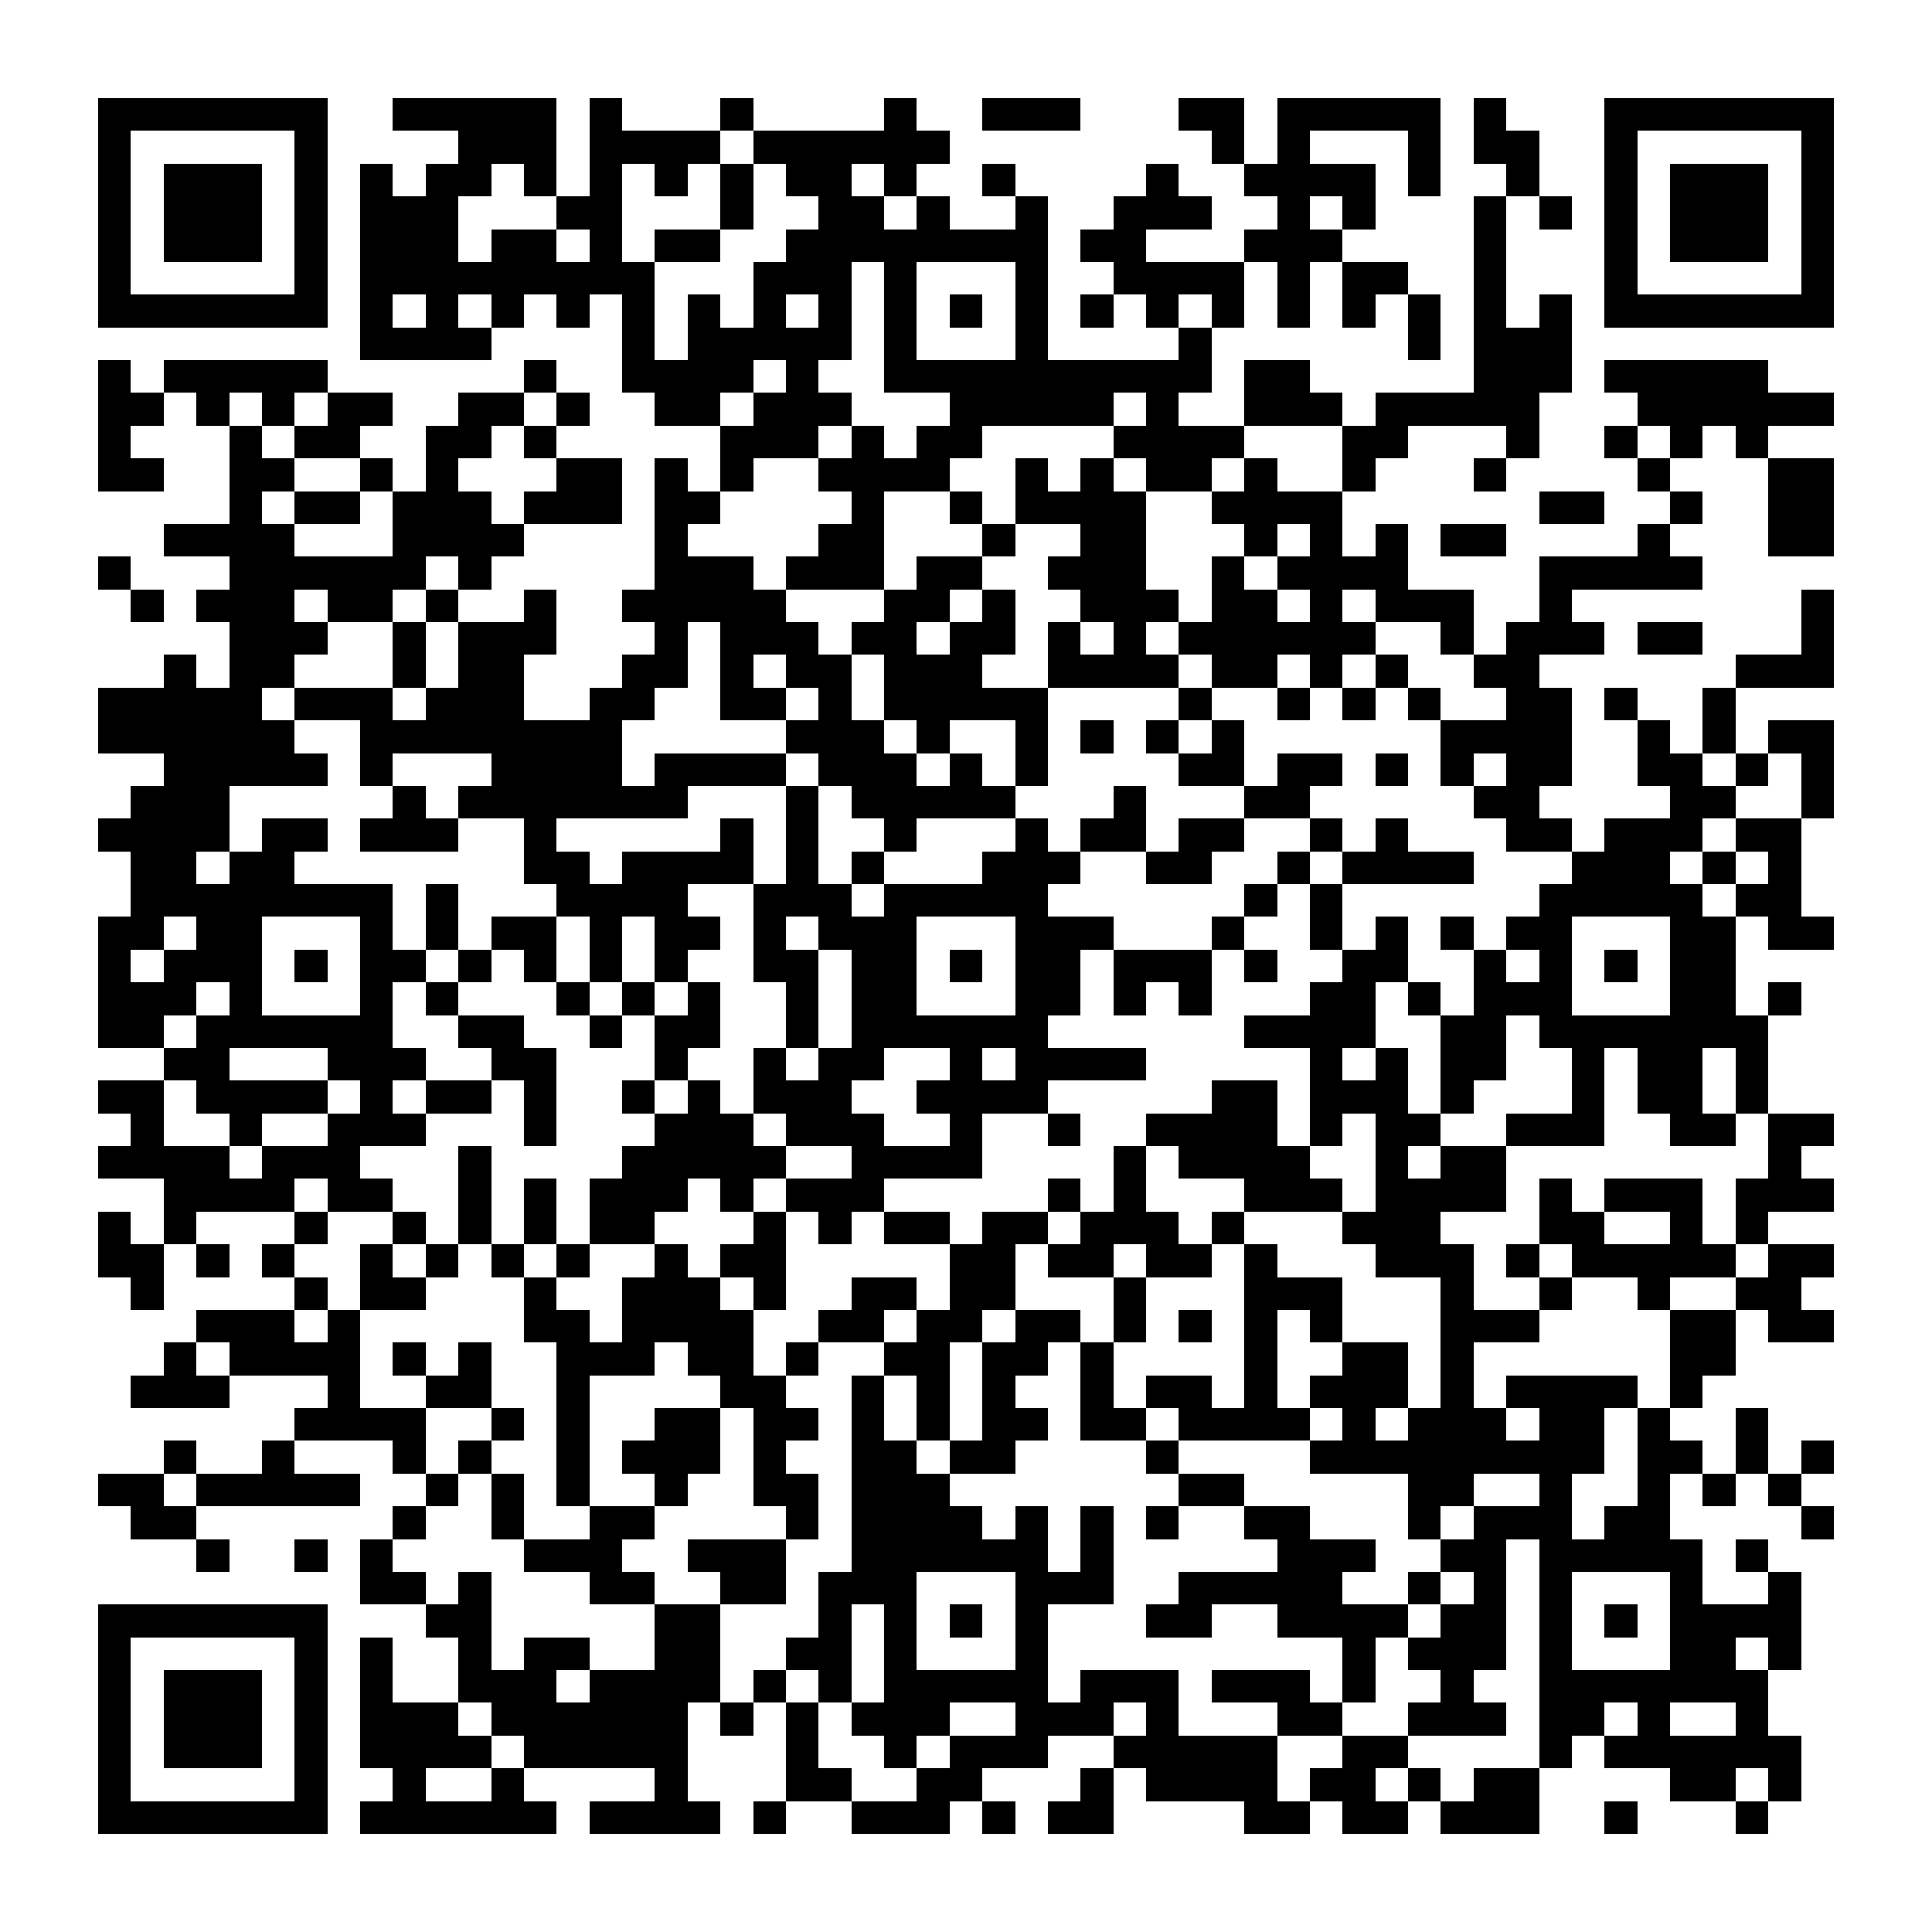 <?xml version="1.0" encoding="UTF-8"?><svg xmlns="http://www.w3.org/2000/svg" width="256" height="256" viewBox="0 0 59 59" shape-rendering="crispEdges"><rect x="0" y="0" width="59" height="59" fill="#ffffff" /><rect x="3" y="3" width="7" height="1" fill="#000000" /><rect x="12" y="3" width="5" height="1" fill="#000000" /><rect x="18" y="3" width="1" height="1" fill="#000000" /><rect x="22" y="3" width="1" height="1" fill="#000000" /><rect x="27" y="3" width="1" height="1" fill="#000000" /><rect x="30" y="3" width="3" height="1" fill="#000000" /><rect x="36" y="3" width="2" height="1" fill="#000000" /><rect x="39" y="3" width="5" height="1" fill="#000000" /><rect x="45" y="3" width="1" height="1" fill="#000000" /><rect x="49" y="3" width="7" height="1" fill="#000000" /><rect x="3" y="4" width="1" height="1" fill="#000000" /><rect x="9" y="4" width="1" height="1" fill="#000000" /><rect x="14" y="4" width="3" height="1" fill="#000000" /><rect x="18" y="4" width="4" height="1" fill="#000000" /><rect x="23" y="4" width="6" height="1" fill="#000000" /><rect x="37" y="4" width="1" height="1" fill="#000000" /><rect x="39" y="4" width="1" height="1" fill="#000000" /><rect x="43" y="4" width="1" height="1" fill="#000000" /><rect x="45" y="4" width="2" height="1" fill="#000000" /><rect x="49" y="4" width="1" height="1" fill="#000000" /><rect x="55" y="4" width="1" height="1" fill="#000000" /><rect x="3" y="5" width="1" height="1" fill="#000000" /><rect x="5" y="5" width="3" height="1" fill="#000000" /><rect x="9" y="5" width="1" height="1" fill="#000000" /><rect x="11" y="5" width="1" height="1" fill="#000000" /><rect x="13" y="5" width="2" height="1" fill="#000000" /><rect x="16" y="5" width="1" height="1" fill="#000000" /><rect x="18" y="5" width="1" height="1" fill="#000000" /><rect x="20" y="5" width="1" height="1" fill="#000000" /><rect x="22" y="5" width="1" height="1" fill="#000000" /><rect x="24" y="5" width="2" height="1" fill="#000000" /><rect x="27" y="5" width="1" height="1" fill="#000000" /><rect x="30" y="5" width="1" height="1" fill="#000000" /><rect x="35" y="5" width="1" height="1" fill="#000000" /><rect x="38" y="5" width="4" height="1" fill="#000000" /><rect x="43" y="5" width="1" height="1" fill="#000000" /><rect x="46" y="5" width="1" height="1" fill="#000000" /><rect x="49" y="5" width="1" height="1" fill="#000000" /><rect x="51" y="5" width="3" height="1" fill="#000000" /><rect x="55" y="5" width="1" height="1" fill="#000000" /><rect x="3" y="6" width="1" height="1" fill="#000000" /><rect x="5" y="6" width="3" height="1" fill="#000000" /><rect x="9" y="6" width="1" height="1" fill="#000000" /><rect x="11" y="6" width="3" height="1" fill="#000000" /><rect x="17" y="6" width="2" height="1" fill="#000000" /><rect x="22" y="6" width="1" height="1" fill="#000000" /><rect x="25" y="6" width="2" height="1" fill="#000000" /><rect x="28" y="6" width="1" height="1" fill="#000000" /><rect x="31" y="6" width="1" height="1" fill="#000000" /><rect x="34" y="6" width="3" height="1" fill="#000000" /><rect x="39" y="6" width="1" height="1" fill="#000000" /><rect x="41" y="6" width="1" height="1" fill="#000000" /><rect x="45" y="6" width="1" height="1" fill="#000000" /><rect x="47" y="6" width="1" height="1" fill="#000000" /><rect x="49" y="6" width="1" height="1" fill="#000000" /><rect x="51" y="6" width="3" height="1" fill="#000000" /><rect x="55" y="6" width="1" height="1" fill="#000000" /><rect x="3" y="7" width="1" height="1" fill="#000000" /><rect x="5" y="7" width="3" height="1" fill="#000000" /><rect x="9" y="7" width="1" height="1" fill="#000000" /><rect x="11" y="7" width="3" height="1" fill="#000000" /><rect x="15" y="7" width="2" height="1" fill="#000000" /><rect x="18" y="7" width="1" height="1" fill="#000000" /><rect x="20" y="7" width="2" height="1" fill="#000000" /><rect x="24" y="7" width="8" height="1" fill="#000000" /><rect x="33" y="7" width="2" height="1" fill="#000000" /><rect x="38" y="7" width="3" height="1" fill="#000000" /><rect x="45" y="7" width="1" height="1" fill="#000000" /><rect x="49" y="7" width="1" height="1" fill="#000000" /><rect x="51" y="7" width="3" height="1" fill="#000000" /><rect x="55" y="7" width="1" height="1" fill="#000000" /><rect x="3" y="8" width="1" height="1" fill="#000000" /><rect x="9" y="8" width="1" height="1" fill="#000000" /><rect x="11" y="8" width="9" height="1" fill="#000000" /><rect x="23" y="8" width="3" height="1" fill="#000000" /><rect x="27" y="8" width="1" height="1" fill="#000000" /><rect x="31" y="8" width="1" height="1" fill="#000000" /><rect x="34" y="8" width="4" height="1" fill="#000000" /><rect x="39" y="8" width="1" height="1" fill="#000000" /><rect x="41" y="8" width="2" height="1" fill="#000000" /><rect x="45" y="8" width="1" height="1" fill="#000000" /><rect x="49" y="8" width="1" height="1" fill="#000000" /><rect x="55" y="8" width="1" height="1" fill="#000000" /><rect x="3" y="9" width="7" height="1" fill="#000000" /><rect x="11" y="9" width="1" height="1" fill="#000000" /><rect x="13" y="9" width="1" height="1" fill="#000000" /><rect x="15" y="9" width="1" height="1" fill="#000000" /><rect x="17" y="9" width="1" height="1" fill="#000000" /><rect x="19" y="9" width="1" height="1" fill="#000000" /><rect x="21" y="9" width="1" height="1" fill="#000000" /><rect x="23" y="9" width="1" height="1" fill="#000000" /><rect x="25" y="9" width="1" height="1" fill="#000000" /><rect x="27" y="9" width="1" height="1" fill="#000000" /><rect x="29" y="9" width="1" height="1" fill="#000000" /><rect x="31" y="9" width="1" height="1" fill="#000000" /><rect x="33" y="9" width="1" height="1" fill="#000000" /><rect x="35" y="9" width="1" height="1" fill="#000000" /><rect x="37" y="9" width="1" height="1" fill="#000000" /><rect x="39" y="9" width="1" height="1" fill="#000000" /><rect x="41" y="9" width="1" height="1" fill="#000000" /><rect x="43" y="9" width="1" height="1" fill="#000000" /><rect x="45" y="9" width="1" height="1" fill="#000000" /><rect x="47" y="9" width="1" height="1" fill="#000000" /><rect x="49" y="9" width="7" height="1" fill="#000000" /><rect x="11" y="10" width="4" height="1" fill="#000000" /><rect x="19" y="10" width="1" height="1" fill="#000000" /><rect x="21" y="10" width="5" height="1" fill="#000000" /><rect x="27" y="10" width="1" height="1" fill="#000000" /><rect x="31" y="10" width="1" height="1" fill="#000000" /><rect x="36" y="10" width="1" height="1" fill="#000000" /><rect x="43" y="10" width="1" height="1" fill="#000000" /><rect x="45" y="10" width="3" height="1" fill="#000000" /><rect x="3" y="11" width="1" height="1" fill="#000000" /><rect x="5" y="11" width="5" height="1" fill="#000000" /><rect x="16" y="11" width="1" height="1" fill="#000000" /><rect x="19" y="11" width="4" height="1" fill="#000000" /><rect x="24" y="11" width="1" height="1" fill="#000000" /><rect x="27" y="11" width="10" height="1" fill="#000000" /><rect x="38" y="11" width="2" height="1" fill="#000000" /><rect x="45" y="11" width="3" height="1" fill="#000000" /><rect x="49" y="11" width="5" height="1" fill="#000000" /><rect x="3" y="12" width="2" height="1" fill="#000000" /><rect x="6" y="12" width="1" height="1" fill="#000000" /><rect x="8" y="12" width="1" height="1" fill="#000000" /><rect x="10" y="12" width="2" height="1" fill="#000000" /><rect x="14" y="12" width="2" height="1" fill="#000000" /><rect x="17" y="12" width="1" height="1" fill="#000000" /><rect x="20" y="12" width="2" height="1" fill="#000000" /><rect x="23" y="12" width="3" height="1" fill="#000000" /><rect x="29" y="12" width="5" height="1" fill="#000000" /><rect x="35" y="12" width="1" height="1" fill="#000000" /><rect x="38" y="12" width="3" height="1" fill="#000000" /><rect x="42" y="12" width="5" height="1" fill="#000000" /><rect x="50" y="12" width="6" height="1" fill="#000000" /><rect x="3" y="13" width="1" height="1" fill="#000000" /><rect x="7" y="13" width="1" height="1" fill="#000000" /><rect x="9" y="13" width="2" height="1" fill="#000000" /><rect x="13" y="13" width="2" height="1" fill="#000000" /><rect x="16" y="13" width="1" height="1" fill="#000000" /><rect x="22" y="13" width="3" height="1" fill="#000000" /><rect x="26" y="13" width="1" height="1" fill="#000000" /><rect x="28" y="13" width="2" height="1" fill="#000000" /><rect x="34" y="13" width="4" height="1" fill="#000000" /><rect x="41" y="13" width="2" height="1" fill="#000000" /><rect x="46" y="13" width="1" height="1" fill="#000000" /><rect x="49" y="13" width="1" height="1" fill="#000000" /><rect x="51" y="13" width="1" height="1" fill="#000000" /><rect x="53" y="13" width="1" height="1" fill="#000000" /><rect x="3" y="14" width="2" height="1" fill="#000000" /><rect x="7" y="14" width="2" height="1" fill="#000000" /><rect x="11" y="14" width="1" height="1" fill="#000000" /><rect x="13" y="14" width="1" height="1" fill="#000000" /><rect x="17" y="14" width="2" height="1" fill="#000000" /><rect x="20" y="14" width="1" height="1" fill="#000000" /><rect x="22" y="14" width="1" height="1" fill="#000000" /><rect x="25" y="14" width="4" height="1" fill="#000000" /><rect x="31" y="14" width="1" height="1" fill="#000000" /><rect x="33" y="14" width="1" height="1" fill="#000000" /><rect x="35" y="14" width="2" height="1" fill="#000000" /><rect x="38" y="14" width="1" height="1" fill="#000000" /><rect x="41" y="14" width="1" height="1" fill="#000000" /><rect x="45" y="14" width="1" height="1" fill="#000000" /><rect x="50" y="14" width="1" height="1" fill="#000000" /><rect x="54" y="14" width="2" height="1" fill="#000000" /><rect x="7" y="15" width="1" height="1" fill="#000000" /><rect x="9" y="15" width="2" height="1" fill="#000000" /><rect x="12" y="15" width="3" height="1" fill="#000000" /><rect x="16" y="15" width="3" height="1" fill="#000000" /><rect x="20" y="15" width="2" height="1" fill="#000000" /><rect x="26" y="15" width="1" height="1" fill="#000000" /><rect x="29" y="15" width="1" height="1" fill="#000000" /><rect x="31" y="15" width="4" height="1" fill="#000000" /><rect x="37" y="15" width="4" height="1" fill="#000000" /><rect x="47" y="15" width="2" height="1" fill="#000000" /><rect x="51" y="15" width="1" height="1" fill="#000000" /><rect x="54" y="15" width="2" height="1" fill="#000000" /><rect x="5" y="16" width="4" height="1" fill="#000000" /><rect x="12" y="16" width="4" height="1" fill="#000000" /><rect x="20" y="16" width="1" height="1" fill="#000000" /><rect x="25" y="16" width="2" height="1" fill="#000000" /><rect x="30" y="16" width="1" height="1" fill="#000000" /><rect x="33" y="16" width="2" height="1" fill="#000000" /><rect x="38" y="16" width="1" height="1" fill="#000000" /><rect x="40" y="16" width="1" height="1" fill="#000000" /><rect x="42" y="16" width="1" height="1" fill="#000000" /><rect x="44" y="16" width="2" height="1" fill="#000000" /><rect x="50" y="16" width="1" height="1" fill="#000000" /><rect x="54" y="16" width="2" height="1" fill="#000000" /><rect x="3" y="17" width="1" height="1" fill="#000000" /><rect x="7" y="17" width="6" height="1" fill="#000000" /><rect x="14" y="17" width="1" height="1" fill="#000000" /><rect x="20" y="17" width="3" height="1" fill="#000000" /><rect x="24" y="17" width="3" height="1" fill="#000000" /><rect x="28" y="17" width="2" height="1" fill="#000000" /><rect x="32" y="17" width="3" height="1" fill="#000000" /><rect x="37" y="17" width="1" height="1" fill="#000000" /><rect x="39" y="17" width="4" height="1" fill="#000000" /><rect x="47" y="17" width="5" height="1" fill="#000000" /><rect x="4" y="18" width="1" height="1" fill="#000000" /><rect x="6" y="18" width="3" height="1" fill="#000000" /><rect x="10" y="18" width="2" height="1" fill="#000000" /><rect x="13" y="18" width="1" height="1" fill="#000000" /><rect x="16" y="18" width="1" height="1" fill="#000000" /><rect x="19" y="18" width="5" height="1" fill="#000000" /><rect x="27" y="18" width="2" height="1" fill="#000000" /><rect x="30" y="18" width="1" height="1" fill="#000000" /><rect x="33" y="18" width="3" height="1" fill="#000000" /><rect x="37" y="18" width="2" height="1" fill="#000000" /><rect x="40" y="18" width="1" height="1" fill="#000000" /><rect x="42" y="18" width="3" height="1" fill="#000000" /><rect x="47" y="18" width="1" height="1" fill="#000000" /><rect x="55" y="18" width="1" height="1" fill="#000000" /><rect x="7" y="19" width="3" height="1" fill="#000000" /><rect x="12" y="19" width="1" height="1" fill="#000000" /><rect x="14" y="19" width="3" height="1" fill="#000000" /><rect x="20" y="19" width="1" height="1" fill="#000000" /><rect x="22" y="19" width="3" height="1" fill="#000000" /><rect x="26" y="19" width="2" height="1" fill="#000000" /><rect x="29" y="19" width="2" height="1" fill="#000000" /><rect x="32" y="19" width="1" height="1" fill="#000000" /><rect x="34" y="19" width="1" height="1" fill="#000000" /><rect x="36" y="19" width="6" height="1" fill="#000000" /><rect x="44" y="19" width="1" height="1" fill="#000000" /><rect x="46" y="19" width="3" height="1" fill="#000000" /><rect x="50" y="19" width="2" height="1" fill="#000000" /><rect x="55" y="19" width="1" height="1" fill="#000000" /><rect x="5" y="20" width="1" height="1" fill="#000000" /><rect x="7" y="20" width="2" height="1" fill="#000000" /><rect x="12" y="20" width="1" height="1" fill="#000000" /><rect x="14" y="20" width="2" height="1" fill="#000000" /><rect x="19" y="20" width="2" height="1" fill="#000000" /><rect x="22" y="20" width="1" height="1" fill="#000000" /><rect x="24" y="20" width="2" height="1" fill="#000000" /><rect x="27" y="20" width="3" height="1" fill="#000000" /><rect x="32" y="20" width="4" height="1" fill="#000000" /><rect x="37" y="20" width="2" height="1" fill="#000000" /><rect x="40" y="20" width="1" height="1" fill="#000000" /><rect x="42" y="20" width="1" height="1" fill="#000000" /><rect x="45" y="20" width="2" height="1" fill="#000000" /><rect x="53" y="20" width="3" height="1" fill="#000000" /><rect x="3" y="21" width="5" height="1" fill="#000000" /><rect x="9" y="21" width="3" height="1" fill="#000000" /><rect x="13" y="21" width="3" height="1" fill="#000000" /><rect x="18" y="21" width="2" height="1" fill="#000000" /><rect x="22" y="21" width="2" height="1" fill="#000000" /><rect x="25" y="21" width="1" height="1" fill="#000000" /><rect x="27" y="21" width="5" height="1" fill="#000000" /><rect x="36" y="21" width="1" height="1" fill="#000000" /><rect x="39" y="21" width="1" height="1" fill="#000000" /><rect x="41" y="21" width="1" height="1" fill="#000000" /><rect x="43" y="21" width="1" height="1" fill="#000000" /><rect x="46" y="21" width="2" height="1" fill="#000000" /><rect x="49" y="21" width="1" height="1" fill="#000000" /><rect x="52" y="21" width="1" height="1" fill="#000000" /><rect x="3" y="22" width="6" height="1" fill="#000000" /><rect x="11" y="22" width="8" height="1" fill="#000000" /><rect x="24" y="22" width="3" height="1" fill="#000000" /><rect x="28" y="22" width="1" height="1" fill="#000000" /><rect x="31" y="22" width="1" height="1" fill="#000000" /><rect x="33" y="22" width="1" height="1" fill="#000000" /><rect x="35" y="22" width="1" height="1" fill="#000000" /><rect x="37" y="22" width="1" height="1" fill="#000000" /><rect x="44" y="22" width="4" height="1" fill="#000000" /><rect x="50" y="22" width="1" height="1" fill="#000000" /><rect x="52" y="22" width="1" height="1" fill="#000000" /><rect x="54" y="22" width="2" height="1" fill="#000000" /><rect x="5" y="23" width="5" height="1" fill="#000000" /><rect x="11" y="23" width="1" height="1" fill="#000000" /><rect x="15" y="23" width="4" height="1" fill="#000000" /><rect x="20" y="23" width="4" height="1" fill="#000000" /><rect x="25" y="23" width="3" height="1" fill="#000000" /><rect x="29" y="23" width="1" height="1" fill="#000000" /><rect x="31" y="23" width="1" height="1" fill="#000000" /><rect x="36" y="23" width="2" height="1" fill="#000000" /><rect x="39" y="23" width="2" height="1" fill="#000000" /><rect x="42" y="23" width="1" height="1" fill="#000000" /><rect x="44" y="23" width="1" height="1" fill="#000000" /><rect x="46" y="23" width="2" height="1" fill="#000000" /><rect x="50" y="23" width="2" height="1" fill="#000000" /><rect x="53" y="23" width="1" height="1" fill="#000000" /><rect x="55" y="23" width="1" height="1" fill="#000000" /><rect x="4" y="24" width="3" height="1" fill="#000000" /><rect x="12" y="24" width="1" height="1" fill="#000000" /><rect x="14" y="24" width="7" height="1" fill="#000000" /><rect x="24" y="24" width="1" height="1" fill="#000000" /><rect x="26" y="24" width="5" height="1" fill="#000000" /><rect x="34" y="24" width="1" height="1" fill="#000000" /><rect x="38" y="24" width="2" height="1" fill="#000000" /><rect x="45" y="24" width="2" height="1" fill="#000000" /><rect x="51" y="24" width="2" height="1" fill="#000000" /><rect x="55" y="24" width="1" height="1" fill="#000000" /><rect x="3" y="25" width="4" height="1" fill="#000000" /><rect x="8" y="25" width="2" height="1" fill="#000000" /><rect x="11" y="25" width="3" height="1" fill="#000000" /><rect x="16" y="25" width="1" height="1" fill="#000000" /><rect x="22" y="25" width="1" height="1" fill="#000000" /><rect x="24" y="25" width="1" height="1" fill="#000000" /><rect x="27" y="25" width="1" height="1" fill="#000000" /><rect x="31" y="25" width="1" height="1" fill="#000000" /><rect x="33" y="25" width="2" height="1" fill="#000000" /><rect x="36" y="25" width="2" height="1" fill="#000000" /><rect x="40" y="25" width="1" height="1" fill="#000000" /><rect x="42" y="25" width="1" height="1" fill="#000000" /><rect x="46" y="25" width="2" height="1" fill="#000000" /><rect x="49" y="25" width="3" height="1" fill="#000000" /><rect x="53" y="25" width="2" height="1" fill="#000000" /><rect x="4" y="26" width="2" height="1" fill="#000000" /><rect x="7" y="26" width="2" height="1" fill="#000000" /><rect x="16" y="26" width="2" height="1" fill="#000000" /><rect x="19" y="26" width="4" height="1" fill="#000000" /><rect x="24" y="26" width="1" height="1" fill="#000000" /><rect x="26" y="26" width="1" height="1" fill="#000000" /><rect x="30" y="26" width="3" height="1" fill="#000000" /><rect x="35" y="26" width="2" height="1" fill="#000000" /><rect x="39" y="26" width="1" height="1" fill="#000000" /><rect x="41" y="26" width="4" height="1" fill="#000000" /><rect x="48" y="26" width="3" height="1" fill="#000000" /><rect x="52" y="26" width="1" height="1" fill="#000000" /><rect x="54" y="26" width="1" height="1" fill="#000000" /><rect x="4" y="27" width="8" height="1" fill="#000000" /><rect x="13" y="27" width="1" height="1" fill="#000000" /><rect x="17" y="27" width="4" height="1" fill="#000000" /><rect x="23" y="27" width="3" height="1" fill="#000000" /><rect x="27" y="27" width="5" height="1" fill="#000000" /><rect x="38" y="27" width="1" height="1" fill="#000000" /><rect x="40" y="27" width="1" height="1" fill="#000000" /><rect x="47" y="27" width="5" height="1" fill="#000000" /><rect x="53" y="27" width="2" height="1" fill="#000000" /><rect x="3" y="28" width="2" height="1" fill="#000000" /><rect x="6" y="28" width="2" height="1" fill="#000000" /><rect x="11" y="28" width="1" height="1" fill="#000000" /><rect x="13" y="28" width="1" height="1" fill="#000000" /><rect x="15" y="28" width="2" height="1" fill="#000000" /><rect x="18" y="28" width="1" height="1" fill="#000000" /><rect x="20" y="28" width="2" height="1" fill="#000000" /><rect x="23" y="28" width="1" height="1" fill="#000000" /><rect x="25" y="28" width="3" height="1" fill="#000000" /><rect x="31" y="28" width="3" height="1" fill="#000000" /><rect x="37" y="28" width="1" height="1" fill="#000000" /><rect x="40" y="28" width="1" height="1" fill="#000000" /><rect x="42" y="28" width="1" height="1" fill="#000000" /><rect x="44" y="28" width="1" height="1" fill="#000000" /><rect x="46" y="28" width="2" height="1" fill="#000000" /><rect x="51" y="28" width="2" height="1" fill="#000000" /><rect x="54" y="28" width="2" height="1" fill="#000000" /><rect x="3" y="29" width="1" height="1" fill="#000000" /><rect x="5" y="29" width="3" height="1" fill="#000000" /><rect x="9" y="29" width="1" height="1" fill="#000000" /><rect x="11" y="29" width="2" height="1" fill="#000000" /><rect x="14" y="29" width="1" height="1" fill="#000000" /><rect x="16" y="29" width="1" height="1" fill="#000000" /><rect x="18" y="29" width="1" height="1" fill="#000000" /><rect x="20" y="29" width="1" height="1" fill="#000000" /><rect x="23" y="29" width="2" height="1" fill="#000000" /><rect x="26" y="29" width="2" height="1" fill="#000000" /><rect x="29" y="29" width="1" height="1" fill="#000000" /><rect x="31" y="29" width="2" height="1" fill="#000000" /><rect x="34" y="29" width="3" height="1" fill="#000000" /><rect x="38" y="29" width="1" height="1" fill="#000000" /><rect x="41" y="29" width="2" height="1" fill="#000000" /><rect x="45" y="29" width="1" height="1" fill="#000000" /><rect x="47" y="29" width="1" height="1" fill="#000000" /><rect x="49" y="29" width="1" height="1" fill="#000000" /><rect x="51" y="29" width="2" height="1" fill="#000000" /><rect x="3" y="30" width="3" height="1" fill="#000000" /><rect x="7" y="30" width="1" height="1" fill="#000000" /><rect x="11" y="30" width="1" height="1" fill="#000000" /><rect x="13" y="30" width="1" height="1" fill="#000000" /><rect x="17" y="30" width="1" height="1" fill="#000000" /><rect x="19" y="30" width="1" height="1" fill="#000000" /><rect x="21" y="30" width="1" height="1" fill="#000000" /><rect x="24" y="30" width="1" height="1" fill="#000000" /><rect x="26" y="30" width="2" height="1" fill="#000000" /><rect x="31" y="30" width="2" height="1" fill="#000000" /><rect x="34" y="30" width="1" height="1" fill="#000000" /><rect x="36" y="30" width="1" height="1" fill="#000000" /><rect x="40" y="30" width="2" height="1" fill="#000000" /><rect x="43" y="30" width="1" height="1" fill="#000000" /><rect x="45" y="30" width="3" height="1" fill="#000000" /><rect x="51" y="30" width="2" height="1" fill="#000000" /><rect x="54" y="30" width="1" height="1" fill="#000000" /><rect x="3" y="31" width="2" height="1" fill="#000000" /><rect x="6" y="31" width="6" height="1" fill="#000000" /><rect x="14" y="31" width="2" height="1" fill="#000000" /><rect x="18" y="31" width="1" height="1" fill="#000000" /><rect x="20" y="31" width="2" height="1" fill="#000000" /><rect x="24" y="31" width="1" height="1" fill="#000000" /><rect x="26" y="31" width="6" height="1" fill="#000000" /><rect x="38" y="31" width="4" height="1" fill="#000000" /><rect x="44" y="31" width="2" height="1" fill="#000000" /><rect x="47" y="31" width="7" height="1" fill="#000000" /><rect x="5" y="32" width="2" height="1" fill="#000000" /><rect x="10" y="32" width="3" height="1" fill="#000000" /><rect x="15" y="32" width="2" height="1" fill="#000000" /><rect x="20" y="32" width="1" height="1" fill="#000000" /><rect x="23" y="32" width="1" height="1" fill="#000000" /><rect x="25" y="32" width="2" height="1" fill="#000000" /><rect x="29" y="32" width="1" height="1" fill="#000000" /><rect x="31" y="32" width="4" height="1" fill="#000000" /><rect x="40" y="32" width="1" height="1" fill="#000000" /><rect x="42" y="32" width="1" height="1" fill="#000000" /><rect x="44" y="32" width="2" height="1" fill="#000000" /><rect x="48" y="32" width="1" height="1" fill="#000000" /><rect x="50" y="32" width="2" height="1" fill="#000000" /><rect x="53" y="32" width="1" height="1" fill="#000000" /><rect x="3" y="33" width="2" height="1" fill="#000000" /><rect x="6" y="33" width="4" height="1" fill="#000000" /><rect x="11" y="33" width="1" height="1" fill="#000000" /><rect x="13" y="33" width="2" height="1" fill="#000000" /><rect x="16" y="33" width="1" height="1" fill="#000000" /><rect x="19" y="33" width="1" height="1" fill="#000000" /><rect x="21" y="33" width="1" height="1" fill="#000000" /><rect x="23" y="33" width="3" height="1" fill="#000000" /><rect x="28" y="33" width="4" height="1" fill="#000000" /><rect x="37" y="33" width="2" height="1" fill="#000000" /><rect x="40" y="33" width="3" height="1" fill="#000000" /><rect x="44" y="33" width="1" height="1" fill="#000000" /><rect x="48" y="33" width="1" height="1" fill="#000000" /><rect x="50" y="33" width="2" height="1" fill="#000000" /><rect x="53" y="33" width="1" height="1" fill="#000000" /><rect x="4" y="34" width="1" height="1" fill="#000000" /><rect x="7" y="34" width="1" height="1" fill="#000000" /><rect x="10" y="34" width="3" height="1" fill="#000000" /><rect x="16" y="34" width="1" height="1" fill="#000000" /><rect x="20" y="34" width="3" height="1" fill="#000000" /><rect x="24" y="34" width="3" height="1" fill="#000000" /><rect x="29" y="34" width="1" height="1" fill="#000000" /><rect x="32" y="34" width="1" height="1" fill="#000000" /><rect x="35" y="34" width="4" height="1" fill="#000000" /><rect x="40" y="34" width="1" height="1" fill="#000000" /><rect x="42" y="34" width="2" height="1" fill="#000000" /><rect x="46" y="34" width="3" height="1" fill="#000000" /><rect x="51" y="34" width="2" height="1" fill="#000000" /><rect x="54" y="34" width="2" height="1" fill="#000000" /><rect x="3" y="35" width="4" height="1" fill="#000000" /><rect x="8" y="35" width="3" height="1" fill="#000000" /><rect x="14" y="35" width="1" height="1" fill="#000000" /><rect x="19" y="35" width="5" height="1" fill="#000000" /><rect x="26" y="35" width="4" height="1" fill="#000000" /><rect x="34" y="35" width="1" height="1" fill="#000000" /><rect x="36" y="35" width="4" height="1" fill="#000000" /><rect x="42" y="35" width="1" height="1" fill="#000000" /><rect x="44" y="35" width="2" height="1" fill="#000000" /><rect x="54" y="35" width="1" height="1" fill="#000000" /><rect x="5" y="36" width="4" height="1" fill="#000000" /><rect x="10" y="36" width="2" height="1" fill="#000000" /><rect x="14" y="36" width="1" height="1" fill="#000000" /><rect x="16" y="36" width="1" height="1" fill="#000000" /><rect x="18" y="36" width="3" height="1" fill="#000000" /><rect x="22" y="36" width="1" height="1" fill="#000000" /><rect x="24" y="36" width="3" height="1" fill="#000000" /><rect x="32" y="36" width="1" height="1" fill="#000000" /><rect x="34" y="36" width="1" height="1" fill="#000000" /><rect x="38" y="36" width="3" height="1" fill="#000000" /><rect x="42" y="36" width="4" height="1" fill="#000000" /><rect x="47" y="36" width="1" height="1" fill="#000000" /><rect x="49" y="36" width="3" height="1" fill="#000000" /><rect x="53" y="36" width="3" height="1" fill="#000000" /><rect x="3" y="37" width="1" height="1" fill="#000000" /><rect x="5" y="37" width="1" height="1" fill="#000000" /><rect x="9" y="37" width="1" height="1" fill="#000000" /><rect x="12" y="37" width="1" height="1" fill="#000000" /><rect x="14" y="37" width="1" height="1" fill="#000000" /><rect x="16" y="37" width="1" height="1" fill="#000000" /><rect x="18" y="37" width="2" height="1" fill="#000000" /><rect x="23" y="37" width="1" height="1" fill="#000000" /><rect x="25" y="37" width="1" height="1" fill="#000000" /><rect x="27" y="37" width="2" height="1" fill="#000000" /><rect x="30" y="37" width="2" height="1" fill="#000000" /><rect x="33" y="37" width="3" height="1" fill="#000000" /><rect x="37" y="37" width="1" height="1" fill="#000000" /><rect x="41" y="37" width="3" height="1" fill="#000000" /><rect x="47" y="37" width="2" height="1" fill="#000000" /><rect x="51" y="37" width="1" height="1" fill="#000000" /><rect x="53" y="37" width="1" height="1" fill="#000000" /><rect x="3" y="38" width="2" height="1" fill="#000000" /><rect x="6" y="38" width="1" height="1" fill="#000000" /><rect x="8" y="38" width="1" height="1" fill="#000000" /><rect x="11" y="38" width="1" height="1" fill="#000000" /><rect x="13" y="38" width="1" height="1" fill="#000000" /><rect x="15" y="38" width="1" height="1" fill="#000000" /><rect x="17" y="38" width="1" height="1" fill="#000000" /><rect x="20" y="38" width="1" height="1" fill="#000000" /><rect x="22" y="38" width="2" height="1" fill="#000000" /><rect x="29" y="38" width="2" height="1" fill="#000000" /><rect x="32" y="38" width="2" height="1" fill="#000000" /><rect x="35" y="38" width="2" height="1" fill="#000000" /><rect x="38" y="38" width="1" height="1" fill="#000000" /><rect x="42" y="38" width="3" height="1" fill="#000000" /><rect x="46" y="38" width="1" height="1" fill="#000000" /><rect x="48" y="38" width="5" height="1" fill="#000000" /><rect x="54" y="38" width="2" height="1" fill="#000000" /><rect x="4" y="39" width="1" height="1" fill="#000000" /><rect x="9" y="39" width="1" height="1" fill="#000000" /><rect x="11" y="39" width="2" height="1" fill="#000000" /><rect x="16" y="39" width="1" height="1" fill="#000000" /><rect x="19" y="39" width="3" height="1" fill="#000000" /><rect x="23" y="39" width="1" height="1" fill="#000000" /><rect x="26" y="39" width="2" height="1" fill="#000000" /><rect x="29" y="39" width="2" height="1" fill="#000000" /><rect x="34" y="39" width="1" height="1" fill="#000000" /><rect x="38" y="39" width="3" height="1" fill="#000000" /><rect x="44" y="39" width="1" height="1" fill="#000000" /><rect x="47" y="39" width="1" height="1" fill="#000000" /><rect x="50" y="39" width="1" height="1" fill="#000000" /><rect x="53" y="39" width="2" height="1" fill="#000000" /><rect x="6" y="40" width="3" height="1" fill="#000000" /><rect x="10" y="40" width="1" height="1" fill="#000000" /><rect x="16" y="40" width="2" height="1" fill="#000000" /><rect x="19" y="40" width="4" height="1" fill="#000000" /><rect x="25" y="40" width="2" height="1" fill="#000000" /><rect x="28" y="40" width="2" height="1" fill="#000000" /><rect x="31" y="40" width="2" height="1" fill="#000000" /><rect x="34" y="40" width="1" height="1" fill="#000000" /><rect x="36" y="40" width="1" height="1" fill="#000000" /><rect x="38" y="40" width="1" height="1" fill="#000000" /><rect x="40" y="40" width="1" height="1" fill="#000000" /><rect x="44" y="40" width="3" height="1" fill="#000000" /><rect x="51" y="40" width="2" height="1" fill="#000000" /><rect x="54" y="40" width="2" height="1" fill="#000000" /><rect x="5" y="41" width="1" height="1" fill="#000000" /><rect x="7" y="41" width="4" height="1" fill="#000000" /><rect x="12" y="41" width="1" height="1" fill="#000000" /><rect x="14" y="41" width="1" height="1" fill="#000000" /><rect x="17" y="41" width="3" height="1" fill="#000000" /><rect x="21" y="41" width="2" height="1" fill="#000000" /><rect x="24" y="41" width="1" height="1" fill="#000000" /><rect x="27" y="41" width="2" height="1" fill="#000000" /><rect x="30" y="41" width="2" height="1" fill="#000000" /><rect x="33" y="41" width="1" height="1" fill="#000000" /><rect x="38" y="41" width="1" height="1" fill="#000000" /><rect x="41" y="41" width="2" height="1" fill="#000000" /><rect x="44" y="41" width="1" height="1" fill="#000000" /><rect x="51" y="41" width="2" height="1" fill="#000000" /><rect x="4" y="42" width="3" height="1" fill="#000000" /><rect x="10" y="42" width="1" height="1" fill="#000000" /><rect x="13" y="42" width="2" height="1" fill="#000000" /><rect x="17" y="42" width="1" height="1" fill="#000000" /><rect x="22" y="42" width="2" height="1" fill="#000000" /><rect x="26" y="42" width="1" height="1" fill="#000000" /><rect x="28" y="42" width="1" height="1" fill="#000000" /><rect x="30" y="42" width="1" height="1" fill="#000000" /><rect x="33" y="42" width="1" height="1" fill="#000000" /><rect x="35" y="42" width="2" height="1" fill="#000000" /><rect x="38" y="42" width="1" height="1" fill="#000000" /><rect x="40" y="42" width="3" height="1" fill="#000000" /><rect x="44" y="42" width="1" height="1" fill="#000000" /><rect x="46" y="42" width="4" height="1" fill="#000000" /><rect x="51" y="42" width="1" height="1" fill="#000000" /><rect x="9" y="43" width="4" height="1" fill="#000000" /><rect x="15" y="43" width="1" height="1" fill="#000000" /><rect x="17" y="43" width="1" height="1" fill="#000000" /><rect x="20" y="43" width="2" height="1" fill="#000000" /><rect x="23" y="43" width="2" height="1" fill="#000000" /><rect x="26" y="43" width="1" height="1" fill="#000000" /><rect x="28" y="43" width="1" height="1" fill="#000000" /><rect x="30" y="43" width="2" height="1" fill="#000000" /><rect x="33" y="43" width="2" height="1" fill="#000000" /><rect x="36" y="43" width="4" height="1" fill="#000000" /><rect x="41" y="43" width="1" height="1" fill="#000000" /><rect x="43" y="43" width="3" height="1" fill="#000000" /><rect x="47" y="43" width="2" height="1" fill="#000000" /><rect x="50" y="43" width="1" height="1" fill="#000000" /><rect x="53" y="43" width="1" height="1" fill="#000000" /><rect x="5" y="44" width="1" height="1" fill="#000000" /><rect x="8" y="44" width="1" height="1" fill="#000000" /><rect x="12" y="44" width="1" height="1" fill="#000000" /><rect x="14" y="44" width="1" height="1" fill="#000000" /><rect x="17" y="44" width="1" height="1" fill="#000000" /><rect x="19" y="44" width="3" height="1" fill="#000000" /><rect x="23" y="44" width="1" height="1" fill="#000000" /><rect x="26" y="44" width="2" height="1" fill="#000000" /><rect x="29" y="44" width="2" height="1" fill="#000000" /><rect x="35" y="44" width="1" height="1" fill="#000000" /><rect x="40" y="44" width="9" height="1" fill="#000000" /><rect x="50" y="44" width="2" height="1" fill="#000000" /><rect x="53" y="44" width="1" height="1" fill="#000000" /><rect x="55" y="44" width="1" height="1" fill="#000000" /><rect x="3" y="45" width="2" height="1" fill="#000000" /><rect x="6" y="45" width="5" height="1" fill="#000000" /><rect x="13" y="45" width="1" height="1" fill="#000000" /><rect x="15" y="45" width="1" height="1" fill="#000000" /><rect x="17" y="45" width="1" height="1" fill="#000000" /><rect x="20" y="45" width="1" height="1" fill="#000000" /><rect x="23" y="45" width="2" height="1" fill="#000000" /><rect x="26" y="45" width="3" height="1" fill="#000000" /><rect x="36" y="45" width="2" height="1" fill="#000000" /><rect x="43" y="45" width="2" height="1" fill="#000000" /><rect x="47" y="45" width="1" height="1" fill="#000000" /><rect x="50" y="45" width="1" height="1" fill="#000000" /><rect x="52" y="45" width="1" height="1" fill="#000000" /><rect x="54" y="45" width="1" height="1" fill="#000000" /><rect x="4" y="46" width="2" height="1" fill="#000000" /><rect x="12" y="46" width="1" height="1" fill="#000000" /><rect x="15" y="46" width="1" height="1" fill="#000000" /><rect x="18" y="46" width="2" height="1" fill="#000000" /><rect x="24" y="46" width="1" height="1" fill="#000000" /><rect x="26" y="46" width="4" height="1" fill="#000000" /><rect x="31" y="46" width="1" height="1" fill="#000000" /><rect x="33" y="46" width="1" height="1" fill="#000000" /><rect x="35" y="46" width="1" height="1" fill="#000000" /><rect x="38" y="46" width="2" height="1" fill="#000000" /><rect x="43" y="46" width="1" height="1" fill="#000000" /><rect x="45" y="46" width="3" height="1" fill="#000000" /><rect x="49" y="46" width="2" height="1" fill="#000000" /><rect x="55" y="46" width="1" height="1" fill="#000000" /><rect x="6" y="47" width="1" height="1" fill="#000000" /><rect x="9" y="47" width="1" height="1" fill="#000000" /><rect x="11" y="47" width="1" height="1" fill="#000000" /><rect x="16" y="47" width="3" height="1" fill="#000000" /><rect x="21" y="47" width="3" height="1" fill="#000000" /><rect x="26" y="47" width="6" height="1" fill="#000000" /><rect x="33" y="47" width="1" height="1" fill="#000000" /><rect x="39" y="47" width="3" height="1" fill="#000000" /><rect x="44" y="47" width="2" height="1" fill="#000000" /><rect x="47" y="47" width="5" height="1" fill="#000000" /><rect x="53" y="47" width="1" height="1" fill="#000000" /><rect x="11" y="48" width="2" height="1" fill="#000000" /><rect x="14" y="48" width="1" height="1" fill="#000000" /><rect x="18" y="48" width="2" height="1" fill="#000000" /><rect x="22" y="48" width="2" height="1" fill="#000000" /><rect x="25" y="48" width="3" height="1" fill="#000000" /><rect x="31" y="48" width="3" height="1" fill="#000000" /><rect x="36" y="48" width="5" height="1" fill="#000000" /><rect x="43" y="48" width="1" height="1" fill="#000000" /><rect x="45" y="48" width="1" height="1" fill="#000000" /><rect x="47" y="48" width="1" height="1" fill="#000000" /><rect x="51" y="48" width="1" height="1" fill="#000000" /><rect x="54" y="48" width="1" height="1" fill="#000000" /><rect x="3" y="49" width="7" height="1" fill="#000000" /><rect x="13" y="49" width="2" height="1" fill="#000000" /><rect x="20" y="49" width="2" height="1" fill="#000000" /><rect x="25" y="49" width="1" height="1" fill="#000000" /><rect x="27" y="49" width="1" height="1" fill="#000000" /><rect x="29" y="49" width="1" height="1" fill="#000000" /><rect x="31" y="49" width="1" height="1" fill="#000000" /><rect x="35" y="49" width="2" height="1" fill="#000000" /><rect x="39" y="49" width="4" height="1" fill="#000000" /><rect x="44" y="49" width="2" height="1" fill="#000000" /><rect x="47" y="49" width="1" height="1" fill="#000000" /><rect x="49" y="49" width="1" height="1" fill="#000000" /><rect x="51" y="49" width="4" height="1" fill="#000000" /><rect x="3" y="50" width="1" height="1" fill="#000000" /><rect x="9" y="50" width="1" height="1" fill="#000000" /><rect x="11" y="50" width="1" height="1" fill="#000000" /><rect x="14" y="50" width="1" height="1" fill="#000000" /><rect x="16" y="50" width="2" height="1" fill="#000000" /><rect x="20" y="50" width="2" height="1" fill="#000000" /><rect x="24" y="50" width="2" height="1" fill="#000000" /><rect x="27" y="50" width="1" height="1" fill="#000000" /><rect x="31" y="50" width="1" height="1" fill="#000000" /><rect x="41" y="50" width="1" height="1" fill="#000000" /><rect x="43" y="50" width="3" height="1" fill="#000000" /><rect x="47" y="50" width="1" height="1" fill="#000000" /><rect x="51" y="50" width="2" height="1" fill="#000000" /><rect x="54" y="50" width="1" height="1" fill="#000000" /><rect x="3" y="51" width="1" height="1" fill="#000000" /><rect x="5" y="51" width="3" height="1" fill="#000000" /><rect x="9" y="51" width="1" height="1" fill="#000000" /><rect x="11" y="51" width="1" height="1" fill="#000000" /><rect x="14" y="51" width="3" height="1" fill="#000000" /><rect x="18" y="51" width="4" height="1" fill="#000000" /><rect x="23" y="51" width="1" height="1" fill="#000000" /><rect x="25" y="51" width="1" height="1" fill="#000000" /><rect x="27" y="51" width="5" height="1" fill="#000000" /><rect x="33" y="51" width="3" height="1" fill="#000000" /><rect x="37" y="51" width="3" height="1" fill="#000000" /><rect x="41" y="51" width="1" height="1" fill="#000000" /><rect x="44" y="51" width="1" height="1" fill="#000000" /><rect x="47" y="51" width="7" height="1" fill="#000000" /><rect x="3" y="52" width="1" height="1" fill="#000000" /><rect x="5" y="52" width="3" height="1" fill="#000000" /><rect x="9" y="52" width="1" height="1" fill="#000000" /><rect x="11" y="52" width="3" height="1" fill="#000000" /><rect x="15" y="52" width="6" height="1" fill="#000000" /><rect x="22" y="52" width="1" height="1" fill="#000000" /><rect x="24" y="52" width="1" height="1" fill="#000000" /><rect x="26" y="52" width="3" height="1" fill="#000000" /><rect x="31" y="52" width="3" height="1" fill="#000000" /><rect x="35" y="52" width="1" height="1" fill="#000000" /><rect x="39" y="52" width="2" height="1" fill="#000000" /><rect x="43" y="52" width="3" height="1" fill="#000000" /><rect x="47" y="52" width="2" height="1" fill="#000000" /><rect x="50" y="52" width="1" height="1" fill="#000000" /><rect x="53" y="52" width="1" height="1" fill="#000000" /><rect x="3" y="53" width="1" height="1" fill="#000000" /><rect x="5" y="53" width="3" height="1" fill="#000000" /><rect x="9" y="53" width="1" height="1" fill="#000000" /><rect x="11" y="53" width="4" height="1" fill="#000000" /><rect x="16" y="53" width="5" height="1" fill="#000000" /><rect x="24" y="53" width="1" height="1" fill="#000000" /><rect x="27" y="53" width="1" height="1" fill="#000000" /><rect x="29" y="53" width="3" height="1" fill="#000000" /><rect x="34" y="53" width="5" height="1" fill="#000000" /><rect x="41" y="53" width="2" height="1" fill="#000000" /><rect x="47" y="53" width="1" height="1" fill="#000000" /><rect x="49" y="53" width="6" height="1" fill="#000000" /><rect x="3" y="54" width="1" height="1" fill="#000000" /><rect x="9" y="54" width="1" height="1" fill="#000000" /><rect x="12" y="54" width="1" height="1" fill="#000000" /><rect x="15" y="54" width="1" height="1" fill="#000000" /><rect x="20" y="54" width="1" height="1" fill="#000000" /><rect x="24" y="54" width="2" height="1" fill="#000000" /><rect x="28" y="54" width="2" height="1" fill="#000000" /><rect x="33" y="54" width="1" height="1" fill="#000000" /><rect x="35" y="54" width="4" height="1" fill="#000000" /><rect x="40" y="54" width="2" height="1" fill="#000000" /><rect x="43" y="54" width="1" height="1" fill="#000000" /><rect x="45" y="54" width="2" height="1" fill="#000000" /><rect x="51" y="54" width="2" height="1" fill="#000000" /><rect x="54" y="54" width="1" height="1" fill="#000000" /><rect x="3" y="55" width="7" height="1" fill="#000000" /><rect x="11" y="55" width="6" height="1" fill="#000000" /><rect x="18" y="55" width="4" height="1" fill="#000000" /><rect x="23" y="55" width="1" height="1" fill="#000000" /><rect x="26" y="55" width="3" height="1" fill="#000000" /><rect x="30" y="55" width="1" height="1" fill="#000000" /><rect x="32" y="55" width="2" height="1" fill="#000000" /><rect x="38" y="55" width="2" height="1" fill="#000000" /><rect x="41" y="55" width="2" height="1" fill="#000000" /><rect x="44" y="55" width="3" height="1" fill="#000000" /><rect x="49" y="55" width="1" height="1" fill="#000000" /><rect x="53" y="55" width="1" height="1" fill="#000000" /></svg>